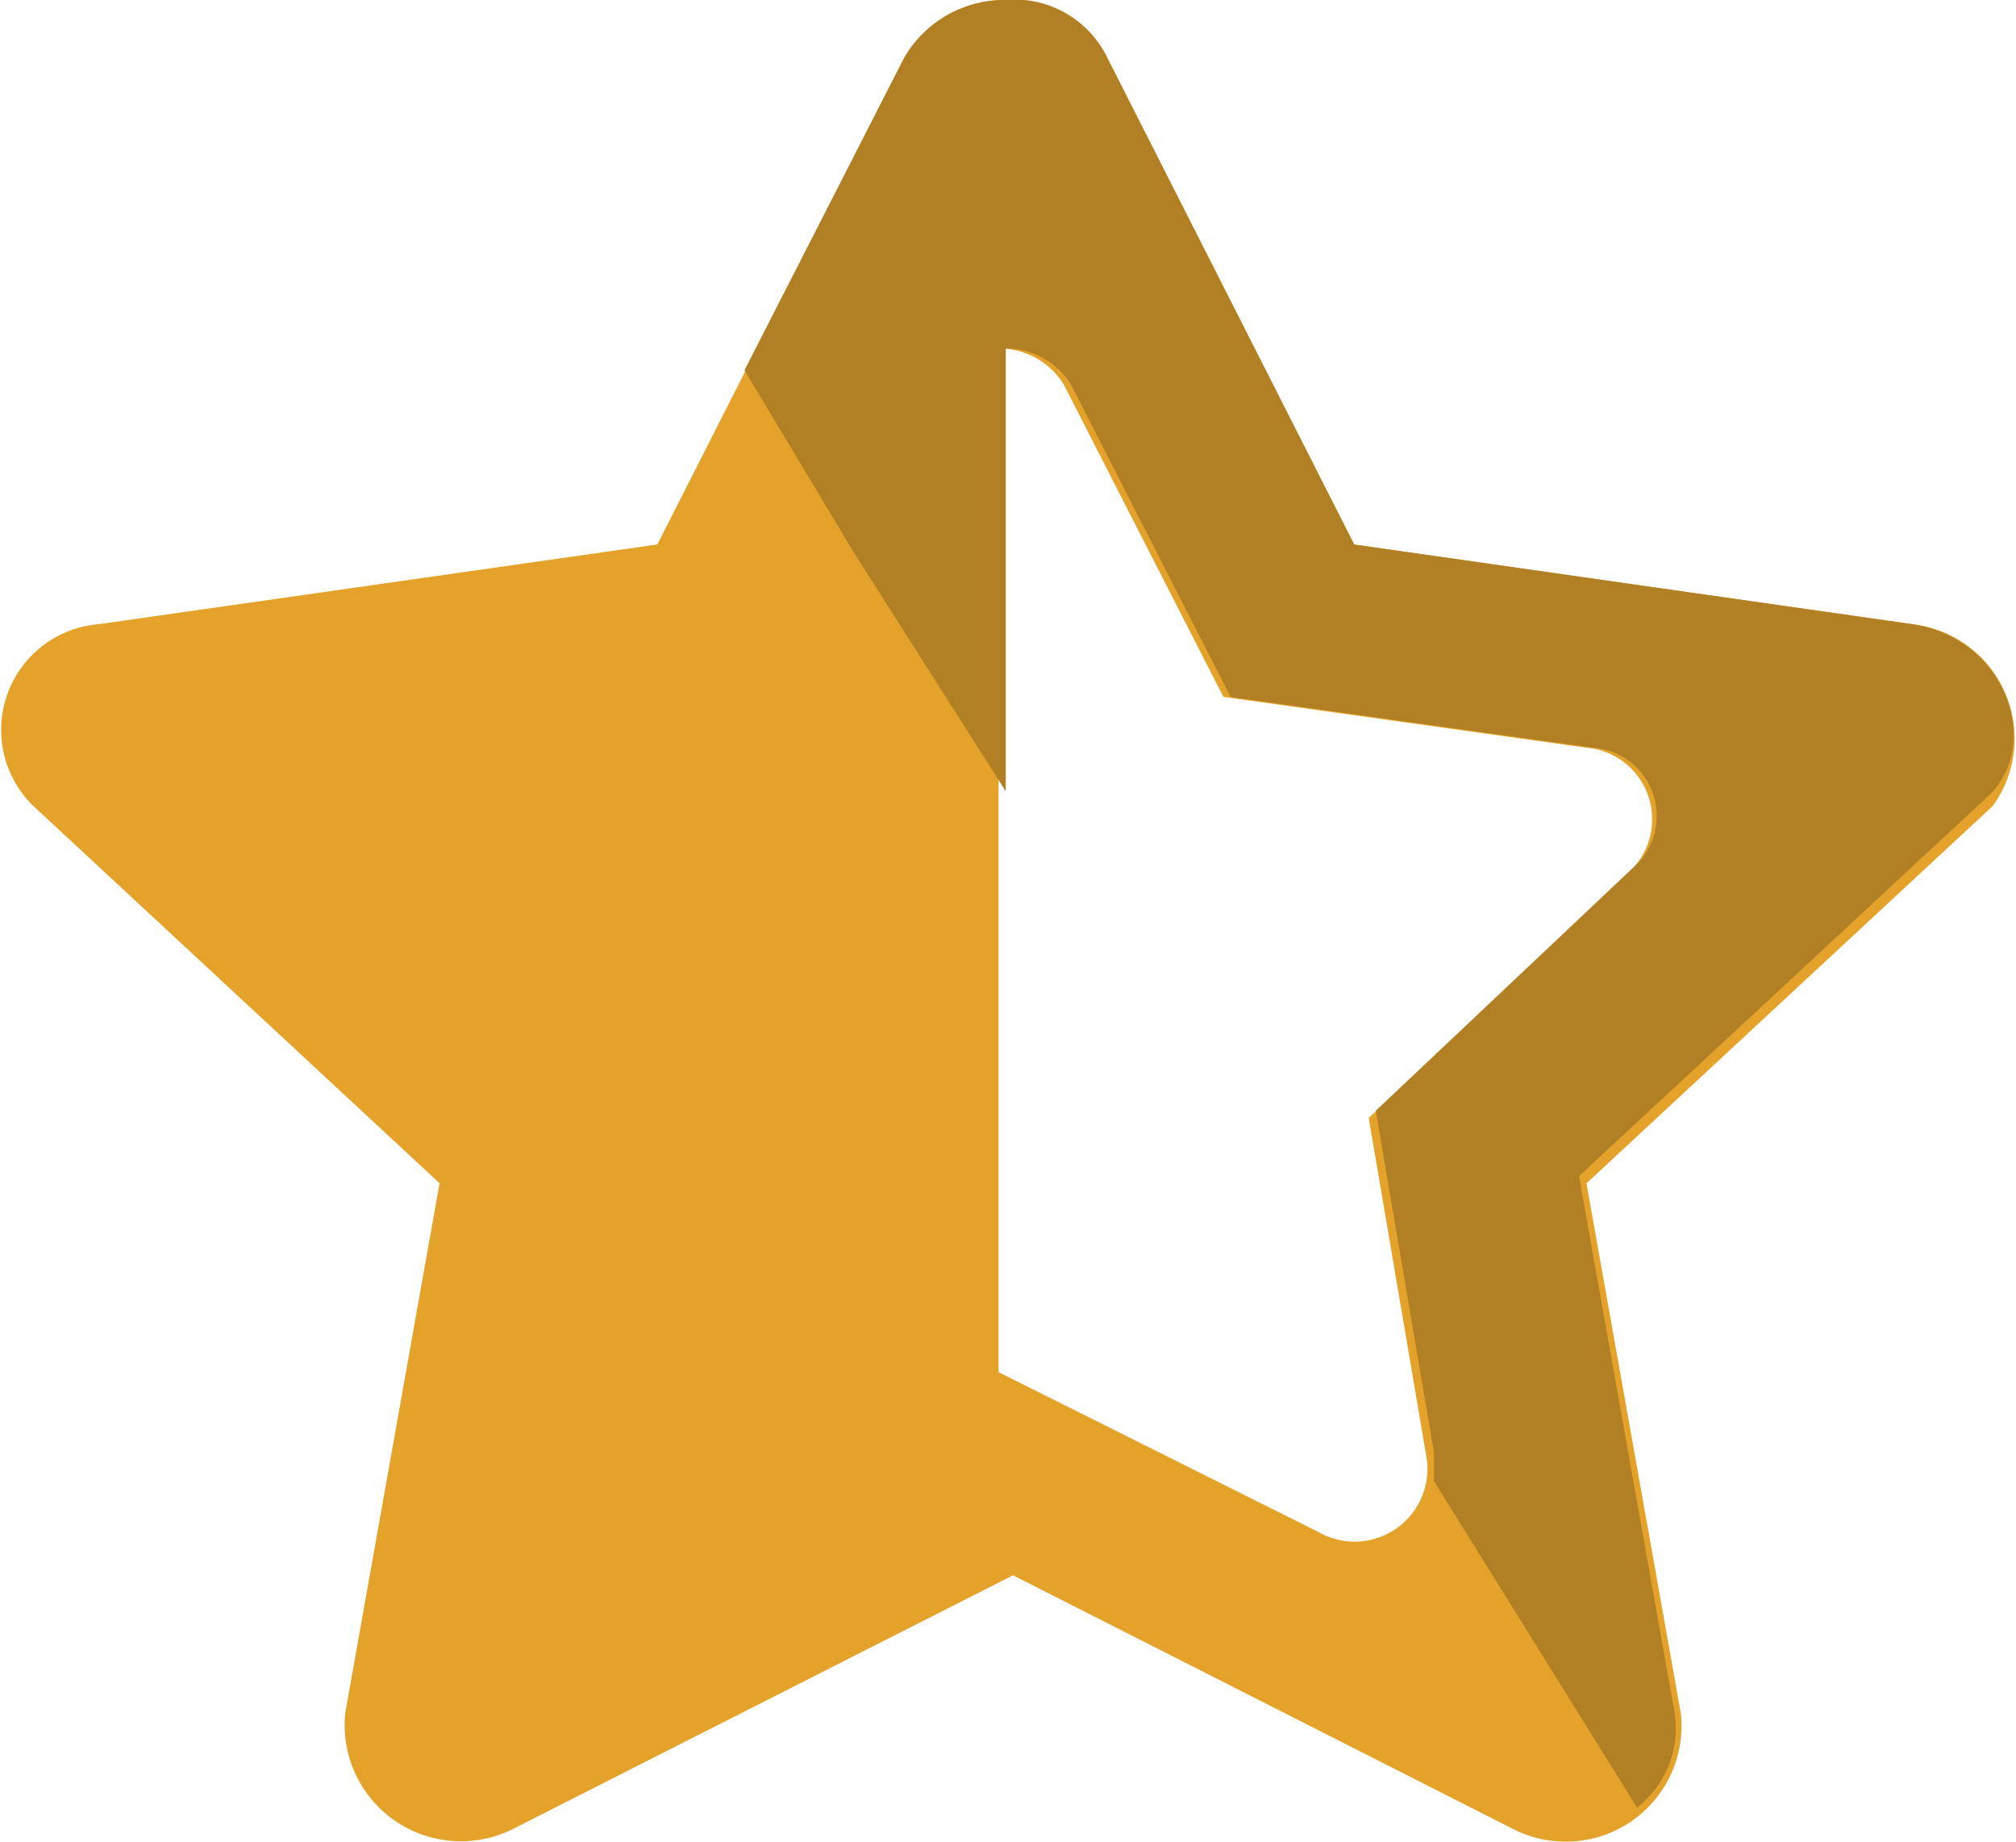 <svg id="Group_1280" data-name="Group 1280" xmlns="http://www.w3.org/2000/svg" width="48.015" height="43.876" viewBox="0 0 48.015 43.876">
  <path id="Path_1422" data-name="Path 1422" d="M199.509,19.868l-13.312-1.9L180.319,6.383A2.454,2.454,0,0,0,177.9,5a2.759,2.759,0,0,0-2.42,1.383L169.6,17.966l-13.312,1.9a2.525,2.525,0,0,0-1.556,4.322l9.681,8.99L162.166,45.8a2.77,2.77,0,0,0,3.976,2.766l11.929-6.051L190,48.566a2.757,2.757,0,0,0,3.976-2.766l-2.247-12.62,9.681-8.99A2.741,2.741,0,0,0,199.509,19.868Zm-6.742,5.878-6.224,5.878,1.383,8.125a1.735,1.735,0,0,1-2.593,1.729l-7.607-3.8h0V20.559s-.519-7.261,0-7.261a1.815,1.815,0,0,1,1.556.864l3.8,7.434,8.644,1.21A1.711,1.711,0,0,1,192.766,25.746Z" transform="translate(-153.944 -5)" fill="#e4a22b"/>
  <path id="Path_1423" data-name="Path 1423" d="M192.034,19.868l-13.312-1.9L172.844,6.383A2.454,2.454,0,0,0,170.424,5,2.759,2.759,0,0,0,168,6.383l-3.8,7.434,2.593,4.322h0l3.63,5.705V13.3a1.815,1.815,0,0,1,1.556.864l3.8,7.434,8.644,1.21a1.629,1.629,0,0,1,1.037,2.766l-6.224,5.878,1.383,8.125v.692l4.841,7.78a2.406,2.406,0,0,0,.864-2.42l-2.247-12.62,9.681-8.99C195.146,22.807,194.281,20.213,192.034,19.868Z" transform="translate(-146.469 -5)" fill="#b28024"/>
</svg>
